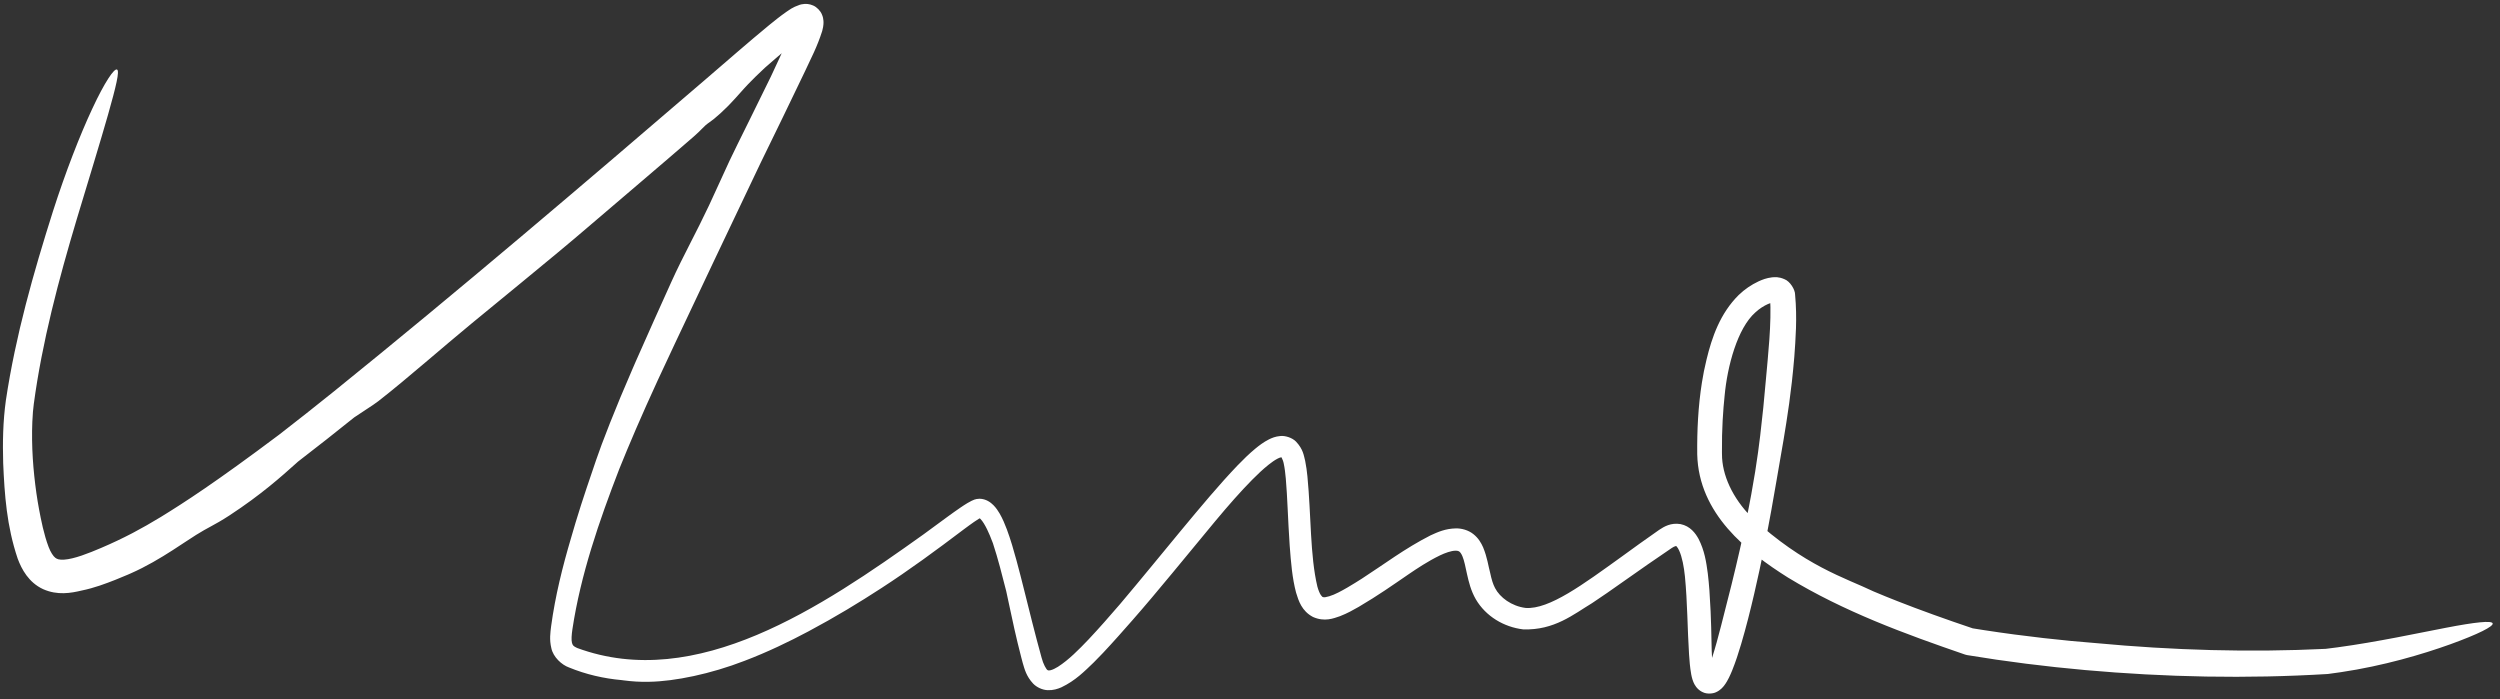 <?xml version="1.0" encoding="UTF-8"?> <svg xmlns="http://www.w3.org/2000/svg" width="261" height="73" viewBox="0 0 261 73" fill="none"><rect x="0" y="0" width="261" height="73" fill="#333333" stroke="none"/><path d="M4.075 53.159C4.291 54.301 4.579 55.798 5.076 57.106C5.283 57.651 5.564 58.075 5.768 58.227C5.96 58.373 6.148 58.452 6.681 58.428C7.736 58.363 9.256 57.761 10.573 57.197C11.75 56.695 12.808 56.186 13.693 55.726C13.768 55.687 13.843 55.648 13.914 55.61C14.865 55.11 15.751 54.603 16.784 53.976C19.231 52.472 22.535 50.337 29.149 45.374C30.101 44.638 31.02 43.919 31.969 43.169C32.914 42.422 33.883 41.65 34.83 40.889C47.994 30.258 60.917 19.232 73.77 8.192C75.94 6.329 78.045 4.479 80.29 2.629C80.861 2.165 81.427 1.707 82.079 1.25C82.458 1.01 82.672 0.785 83.49 0.501C83.586 0.473 83.76 0.427 83.97 0.413C84.081 0.407 84.171 0.403 84.338 0.421C84.508 0.441 84.701 0.488 84.895 0.576C85.284 0.74 85.656 1.144 85.796 1.481C85.919 1.752 85.956 1.992 85.969 2.173C85.989 2.46 85.954 2.687 85.93 2.83C85.901 2.995 85.869 3.123 85.837 3.241C85.29 4.953 84.667 6.083 84.051 7.423C82.531 10.615 80.978 13.782 79.431 16.959C79.29 17.254 79.145 17.557 78.998 17.866C76.167 23.79 72.686 31.144 70.512 35.757C69.849 37.161 69.242 38.459 68.685 39.665C66.921 43.495 65.668 46.442 64.647 48.977C62.538 54.432 60.618 60.009 59.761 65.686C59.671 66.269 59.637 66.828 59.714 67.115C59.794 67.38 59.847 67.457 60.25 67.648C72.703 72.245 85.802 63.366 96.395 55.803C97.263 55.169 98.082 54.561 98.962 53.92C99.166 53.772 99.394 53.607 99.615 53.449C99.83 53.297 100.049 53.143 100.286 52.982C100.403 52.902 100.499 52.838 100.623 52.757C100.755 52.671 100.881 52.593 101.001 52.521C101.1 52.461 101.286 52.355 101.436 52.284C101.568 52.233 101.792 52.077 102.269 52.068C102.943 52.083 103.424 52.448 103.711 52.736C104.003 53.033 104.191 53.322 104.362 53.611C104.688 54.178 104.911 54.725 105.118 55.272C105.523 56.365 105.831 57.444 106.124 58.517C106.708 60.673 107.214 62.808 107.757 64.938C108.073 66.183 108.398 67.426 108.741 68.66C108.901 69.303 109.246 69.934 109.386 69.969C109.434 69.993 109.486 70.018 109.707 69.964C109.912 69.91 110.186 69.778 110.455 69.609C111.56 68.903 112.634 67.819 113.653 66.748C114.775 65.556 115.863 64.311 116.946 63.053C119.193 60.394 121.288 57.812 123.259 55.434C125.366 52.895 127.307 50.57 129.189 48.602C129.795 47.974 130.391 47.39 131.04 46.851C131.452 46.514 131.885 46.175 132.477 45.872C132.78 45.726 133.134 45.568 133.649 45.523C134.152 45.458 134.915 45.694 135.308 46.108C136.07 46.923 136.111 47.554 136.261 48.12C136.379 48.691 136.44 49.215 136.495 49.737C136.89 53.81 136.765 58 137.533 61.236C137.633 61.603 137.765 61.928 137.892 62.119C138.033 62.318 138.062 62.317 138.14 62.342C138.333 62.419 139.105 62.183 139.722 61.856C140.036 61.698 140.349 61.524 140.656 61.345C141.184 61.038 141.695 60.718 142.181 60.409C144.492 58.919 146.671 57.252 149.349 55.892C150.106 55.546 150.892 55.183 152.02 55.163C152.576 55.157 153.286 55.334 153.817 55.759C154.35 56.178 154.642 56.696 154.838 57.142C155.278 58.207 155.372 59.074 155.584 59.852C155.648 60.159 155.72 60.451 155.808 60.725C155.885 60.964 155.975 61.188 156.084 61.395C156.59 62.371 157.799 63.281 159.272 63.469C161.741 63.647 165.292 60.998 169.296 58.12C170.51 57.24 171.807 56.294 173.224 55.313C173.735 54.975 174.441 54.548 175.45 54.716C176.468 54.92 177.018 55.689 177.332 56.265C177.954 57.479 178.133 58.658 178.294 59.871C178.364 60.45 178.417 61.039 178.462 61.63C178.687 64.915 178.653 66.566 178.701 67.912C178.713 68.306 178.727 68.674 178.753 69.039C178.776 69.355 178.811 69.677 178.866 69.967C178.89 70.092 178.916 70.187 178.937 70.246C178.946 70.296 179.014 70.357 178.894 70.222C178.875 70.18 178.577 70.011 178.366 70.06C178.137 70.106 178.142 70.144 178.106 70.16C178.075 70.187 178.134 70.121 178.176 70.046C178.295 69.842 178.363 69.682 178.48 69.398C178.566 69.178 178.664 68.906 178.758 68.62C179.373 66.713 179.945 64.249 180.772 61.034C183.313 50.748 183.707 46.057 184.088 42.551C184.187 41.536 184.271 40.59 184.359 39.637C184.576 37.157 184.967 33.754 184.794 31.007C184.8 31.057 184.825 31.178 184.921 31.303C185.014 31.429 185.152 31.504 185.219 31.524C185.359 31.561 185.303 31.527 185.23 31.54C185.067 31.556 184.806 31.639 184.57 31.744C184.175 31.918 183.682 32.219 183.251 32.623C181.391 34.269 180.334 38.221 180.051 41.307C179.895 42.781 179.749 44.799 179.772 47.19C179.773 47.26 179.774 47.33 179.775 47.401C179.765 49.572 180.869 51.988 182.873 54.01C188.366 59.088 192.652 60.329 195.592 61.741C196.468 62.113 197.286 62.444 198.109 62.767C200.381 63.661 203.166 64.666 206.074 65.641L205.844 65.582C206.282 65.653 206.73 65.724 207.171 65.792C211.339 66.436 215.598 66.895 218.847 67.143C226.817 67.89 234.843 68.127 242.831 67.739L242.735 67.748C243.166 67.697 243.596 67.643 244.026 67.584C248.268 67.007 252.32 66.119 255.354 65.54C258.385 64.955 260.145 64.763 260.236 65.083C260.325 65.397 258.753 66.197 255.825 67.259C252.898 68.313 248.808 69.519 244.398 70.174C243.951 70.241 243.505 70.303 243.056 70.361C243.04 70.363 242.992 70.367 242.976 70.368C234.551 70.877 226.097 70.703 217.697 69.955C213.571 69.585 209.458 69.072 205.368 68.392C205.323 68.384 205.192 68.352 205.149 68.336C198.849 66.169 192.522 63.86 186.659 60.294C182.381 57.6 177.34 53.653 177.191 47.434C177.165 44.947 177.285 42.446 177.679 39.942C177.805 39.144 177.962 38.346 178.159 37.551C178.728 35.193 179.583 32.722 181.517 30.801C182.15 30.196 182.814 29.74 183.593 29.374C183.992 29.195 184.395 29.028 185.002 28.954C185.311 28.931 185.69 28.886 186.276 29.138C186.9 29.366 187.411 30.259 187.407 30.747C187.639 33.256 187.455 35.419 187.325 37.267C187.017 40.971 186.578 43.645 186.203 45.919C185.941 47.481 185.691 48.866 185.453 50.264C185.326 51.015 185.149 52.044 184.925 53.277C184.504 55.59 183.914 58.661 183.134 62.015C182.742 63.696 182.301 65.472 181.77 67.261C181.492 68.183 181.218 69.056 180.83 70.015C180.782 70.132 180.735 70.242 180.686 70.353C180.626 70.49 180.565 70.621 180.503 70.746C180.437 70.878 180.391 70.967 180.299 71.127C180.207 71.286 180.109 71.437 179.99 71.59C179.883 71.721 179.63 72.055 179.152 72.267C178.886 72.406 178.237 72.493 177.787 72.273C177.674 72.224 177.571 72.165 177.481 72.101C177.402 72.045 177.361 72.01 177.309 71.964C177.211 71.874 177.133 71.784 177.068 71.698C176.938 71.524 176.858 71.365 176.794 71.215C176.749 71.109 176.723 71.032 176.694 70.942C176.64 70.768 176.599 70.595 176.565 70.412C176.427 69.642 176.384 68.984 176.337 68.318C176.168 65.723 176.173 62.881 175.905 60.164C175.801 59.173 175.619 58.16 175.3 57.468C175.142 57.103 174.936 56.969 175.008 57.004C175.094 56.991 174.849 56.988 174.535 57.209C171.048 59.557 168.018 61.793 166.22 62.962C164.27 64.138 162.276 65.816 159.02 65.708C157.006 65.464 155.129 64.356 154.078 62.571C153.554 61.66 153.335 60.735 153.154 59.925C152.996 59.201 152.869 58.527 152.678 58.075C152.566 57.805 152.441 57.648 152.357 57.589C152.275 57.529 152.163 57.488 151.94 57.492C151.494 57.501 150.878 57.724 150.34 57.979C149.031 58.615 147.906 59.377 147.092 59.929C145.396 61.089 143.907 62.148 141.845 63.359C141.275 63.685 140.667 64.029 139.891 64.331C139.229 64.555 138.297 64.95 137.079 64.413C135.901 63.793 135.572 62.732 135.31 61.87C134.908 60.35 134.779 58.762 134.643 56.951C134.452 54.147 134.407 51.871 134.238 49.968C134.185 49.392 134.123 48.853 134.023 48.404C133.947 47.953 133.689 47.623 133.795 47.727C133.936 47.735 133.647 47.72 133.361 47.891C133.066 48.046 132.753 48.27 132.455 48.506C131.85 48.987 131.283 49.528 130.717 50.098C129.497 51.337 128.291 52.709 126.882 54.396C123.881 58.004 120.793 61.835 118.22 64.758C117.3 65.804 116.28 66.969 115.154 68.166C114.838 68.501 114.526 68.823 114.192 69.154C113.225 70.08 112.283 71.053 110.802 71.759C110.418 71.923 109.961 72.076 109.396 72.054C108.828 72.044 108.207 71.737 107.855 71.363C107.146 70.601 106.971 69.876 106.772 69.207C106.721 69.017 106.671 68.828 106.622 68.641C106.064 66.496 105.689 64.708 105.354 63.135C105.249 62.642 105.149 62.171 105.05 61.717C104.62 60.026 104.191 58.324 103.66 56.71C103.562 56.446 103.457 56.18 103.343 55.909C103.166 55.491 102.963 55.052 102.721 54.658C102.6 54.46 102.467 54.279 102.343 54.16C102.216 54.031 102.141 54.049 102.232 54.069C102.437 54.064 102.392 54.047 102.352 54.075C102.313 54.095 102.249 54.129 102.167 54.178C102.021 54.266 101.878 54.361 101.688 54.491C101.539 54.595 101.368 54.717 101.177 54.855C101.002 54.983 100.837 55.105 100.644 55.248C97.671 57.496 94.955 59.492 92.019 61.398C89.714 62.895 87.288 64.376 84.388 65.923C82.413 66.974 80.109 68.089 77.725 68.993C74.197 70.36 70.452 71.133 67.787 71.178C66.791 71.204 65.934 71.139 65.092 71.029C65.088 71.028 65.085 71.028 65.081 71.027C65.024 71.019 64.966 71.012 64.909 71.004C63.032 70.838 61.167 70.409 59.402 69.682C58.654 69.418 57.753 68.604 57.56 67.668C57.343 66.767 57.457 66.042 57.539 65.37C57.966 62.227 58.73 59.154 59.623 56.147C59.773 55.62 59.925 55.101 60.083 54.58C60.848 52.043 61.694 49.622 62.232 48.034C62.777 46.407 64.257 42.583 66.046 38.488C66.162 38.221 66.281 37.949 66.401 37.673C67.661 34.799 68.996 31.856 70.081 29.448C70.716 28.041 71.379 26.735 72.063 25.393C72.701 24.142 73.359 22.857 74.029 21.431C74.365 20.718 74.718 19.941 75.094 19.113C75.426 18.384 75.778 17.611 76.151 16.81C76.5 16.06 77.312 14.423 78.357 12.313C79.003 11.007 79.726 9.544 80.488 7.977C80.767 7.38 81.062 6.748 81.337 6.152C81.741 5.273 82.155 4.376 82.506 3.528C82.68 3.107 82.854 2.646 82.916 2.373C82.932 2.311 82.928 2.254 82.926 2.358C82.93 2.398 82.917 2.545 83.052 2.811C83.194 3.138 83.687 3.441 83.965 3.452C84.437 3.478 84.373 3.404 84.368 3.429C84.347 3.438 84.272 3.478 84.205 3.519C82.849 4.418 81.32 5.813 79.864 7.066C79.17 7.714 78.567 8.301 78.123 8.768C77.787 9.117 77.532 9.408 77.252 9.722C76.912 10.101 76.61 10.448 76.146 10.924C76.075 10.997 76 11.073 75.922 11.152C75.484 11.595 74.936 12.095 74.55 12.404C74.37 12.549 74.219 12.657 74.09 12.749C73.942 12.854 73.809 12.949 73.658 13.08C73.549 13.175 73.443 13.283 73.312 13.417C73.097 13.635 72.837 13.901 72.393 14.287C70.748 15.715 68.864 17.328 67.019 18.9C64.97 20.646 62.96 22.353 61.368 23.723C59.586 25.258 57.002 27.395 54.406 29.526C52.596 31.013 50.779 32.498 49.225 33.78C47.703 35.036 46.14 36.369 44.623 37.655C42.801 39.201 41.041 40.68 39.496 41.883C39.19 42.12 38.767 42.399 38.251 42.735C37.889 42.971 37.459 43.252 36.985 43.573C36.032 44.339 35.055 45.117 34.099 45.869C33.094 46.66 32.124 47.416 31.11 48.195C31.045 48.253 30.978 48.313 30.911 48.373C30.91 48.374 30.909 48.375 30.908 48.376C29.372 49.751 27.286 51.629 23.953 53.812C23.108 54.362 22.543 54.672 22.042 54.943C21.54 55.217 21.098 55.453 20.473 55.846C19.765 56.291 18.945 56.849 18.028 57.439C16.749 58.262 15.259 59.152 13.676 59.849C13.566 59.898 13.45 59.949 13.329 60.001C12.949 60.165 12.511 60.349 12.029 60.539C11.045 60.924 9.869 61.377 8.529 61.651C7.41 61.918 5.998 62.175 4.499 61.507C2.993 60.808 2.261 59.433 1.847 58.323C0.696 54.91 0.475 51.661 0.332 48.342C0.271 46.172 0.307 44.002 0.615 41.783C1.634 35.008 3.488 28.505 5.524 22.076C6.839 17.968 8.344 14.107 9.638 11.341C10.931 8.565 11.928 7.106 12.216 7.262C12.514 7.379 12.11 9.042 11.284 11.956C10.456 14.861 9.254 18.775 8.022 22.854C6.116 29.226 4.398 35.698 3.527 42.181C3.494 42.443 3.465 42.712 3.44 42.986C3.413 43.327 3.392 43.677 3.376 44.026C3.271 46.627 3.463 49.101 3.803 51.509C3.883 52.063 3.973 52.613 4.075 53.159Z" fill="white"></path></svg> 